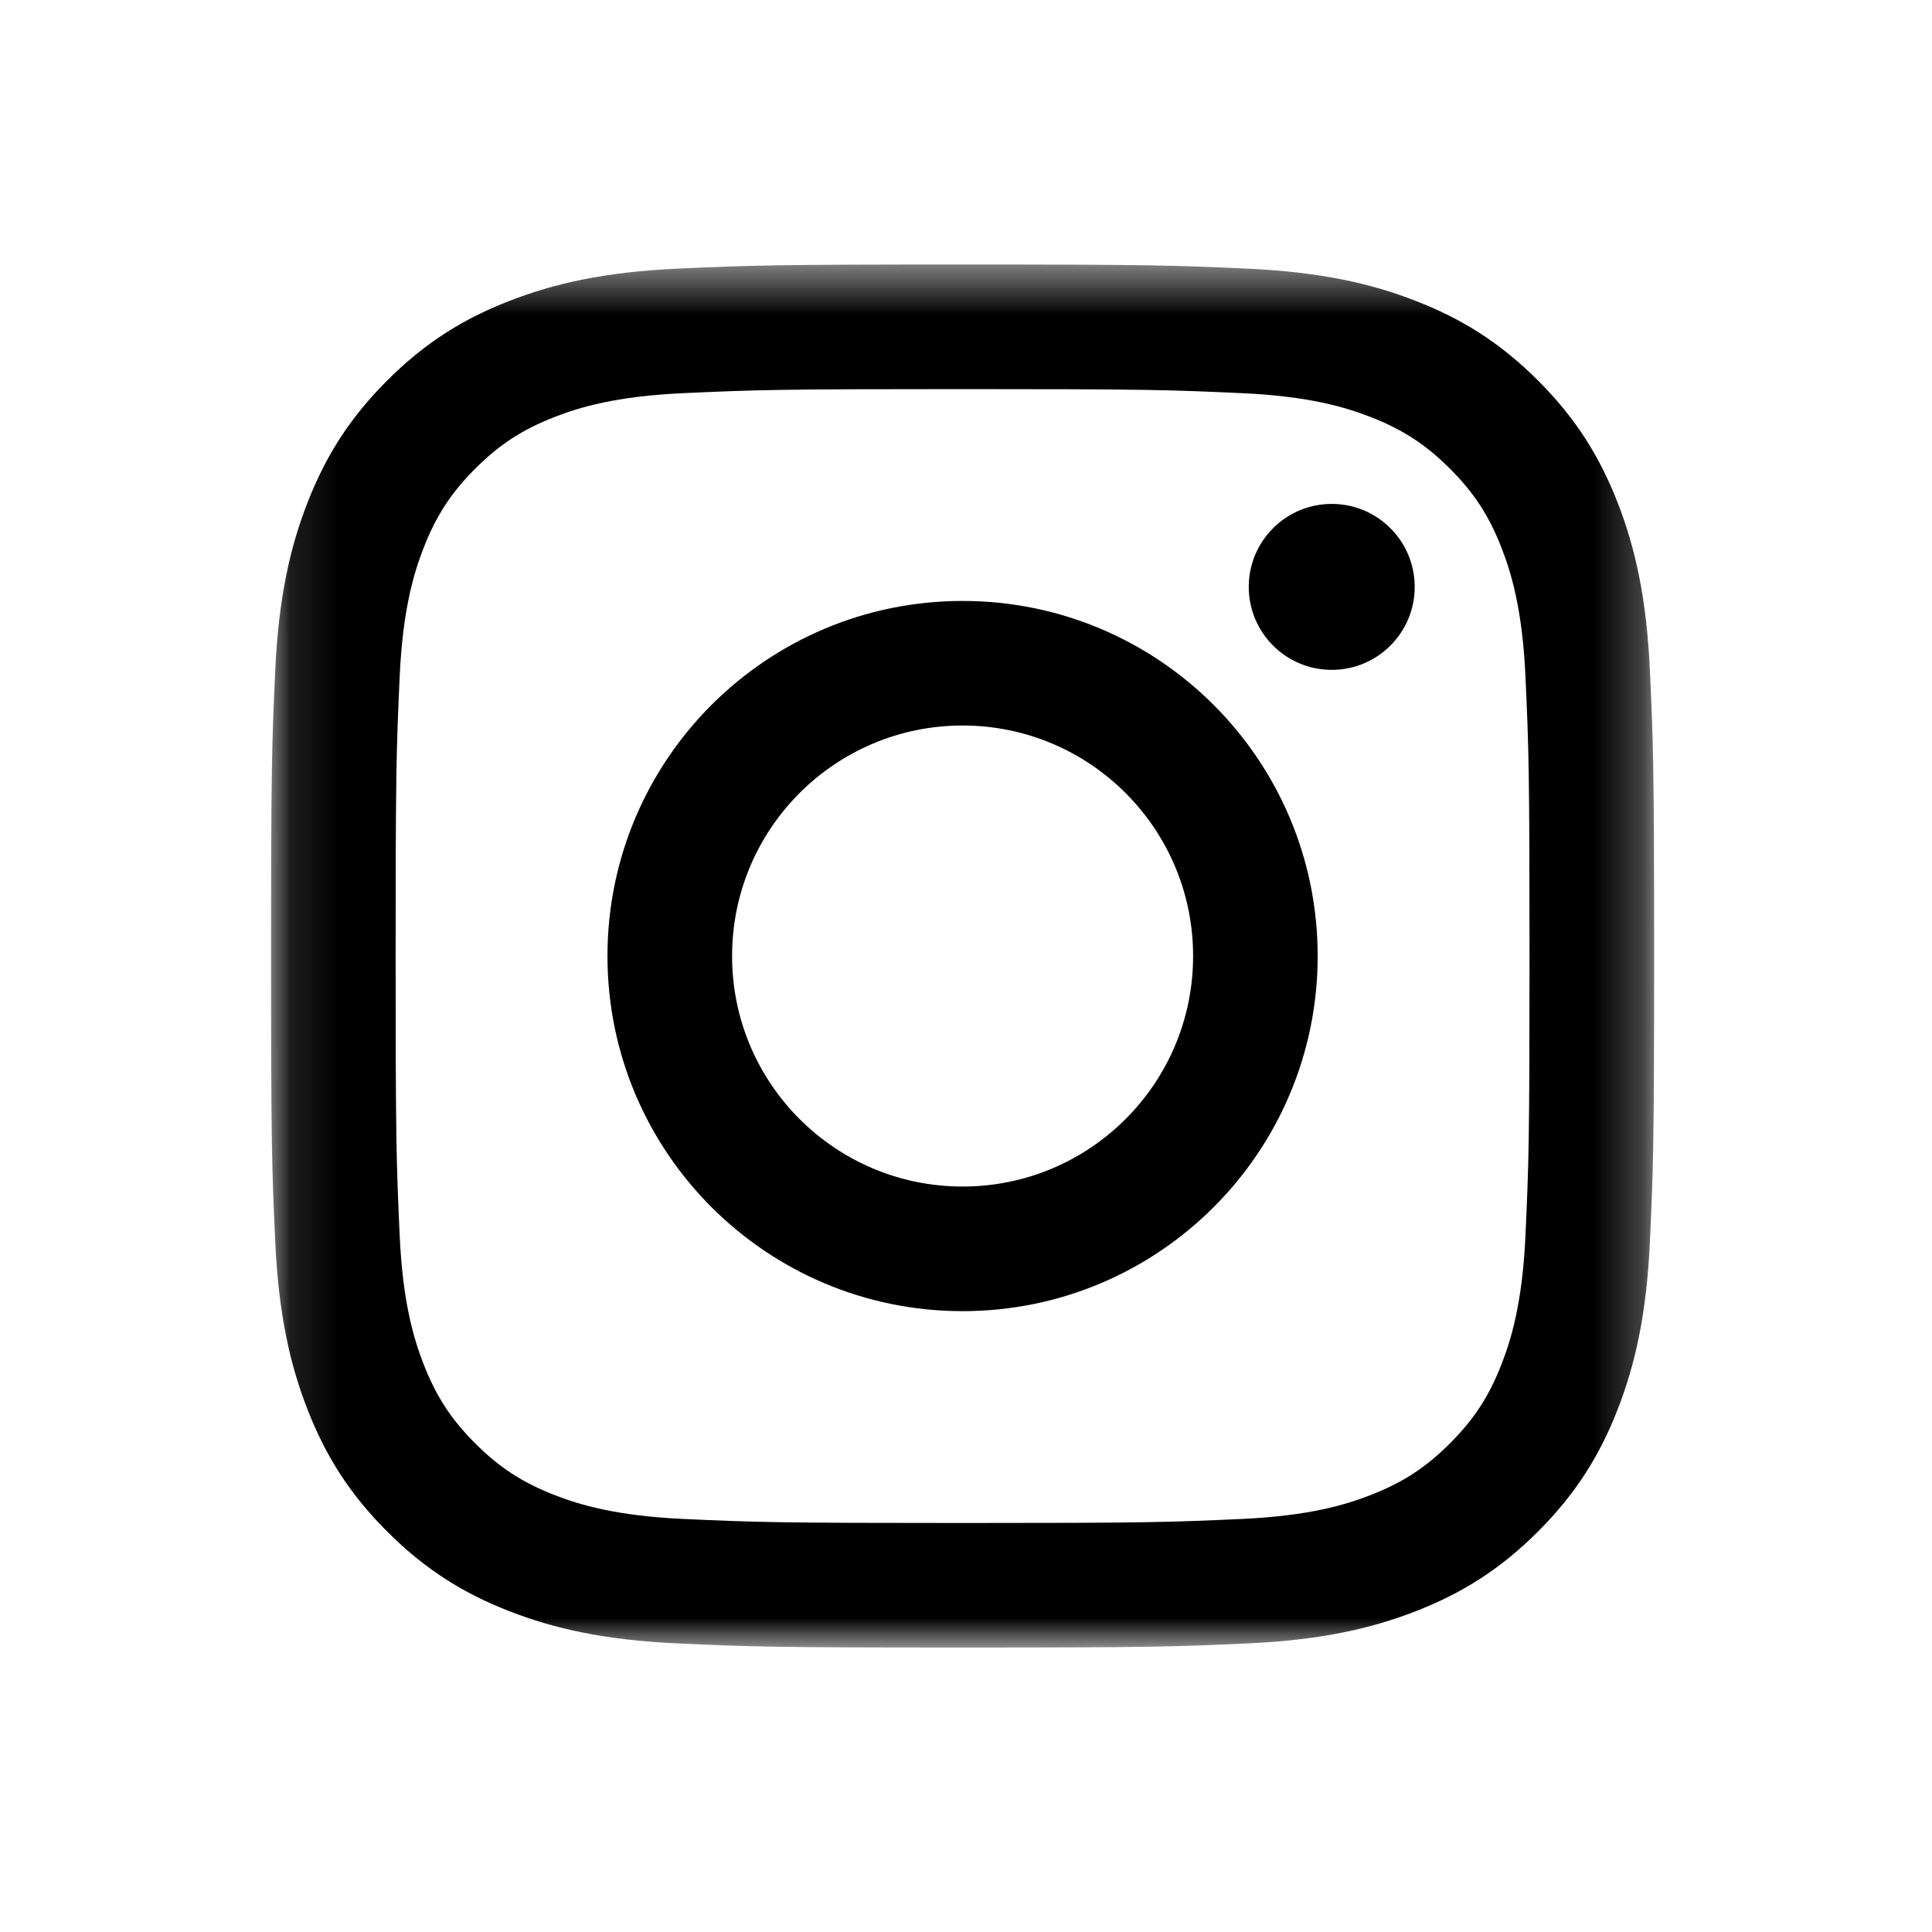 <?xml version="1.0" encoding="UTF-8"?> <svg xmlns="http://www.w3.org/2000/svg" xmlns:xlink="http://www.w3.org/1999/xlink" width="40px" height="40px" viewBox="0 0 40 40"> <!-- Generator: Sketch 58 (84663) - https://sketch.com --> <title>insta@2x</title> <desc>Created with Sketch.</desc> <defs> <polygon id="path-1" points="0.112 0.476 28.747 0.476 28.747 29.108 0.112 29.108"></polygon> </defs> <g id="insta" stroke="none" stroke-width="1" fill="none" fill-rule="evenodd"> <g id="glyph-logo_May2016" transform="translate(5.5, 5)"> <g id="Group-3"> <g id="Fill-1-Clipped"> <mask id="mask-2" fill="white"> <use xlink:href="#path-1"></use> </mask> <g id="path-4"></g> <path d="M14.429,0.476 C10.541,0.476 10.053,0.493 8.526,0.562 C7.002,0.632 5.961,0.874 5.051,1.228 C4.109,1.594 3.311,2.083 2.515,2.879 C1.719,3.675 1.229,4.474 0.863,5.415 C0.509,6.326 0.267,7.367 0.198,8.891 C0.128,10.418 0.112,10.905 0.112,14.794 C0.112,18.682 0.128,19.17 0.198,20.697 C0.267,22.221 0.509,23.262 0.863,24.172 C1.229,25.114 1.719,25.912 2.515,26.708 C3.311,27.504 4.109,27.994 5.051,28.36 C5.961,28.714 7.002,28.956 8.526,29.025 C10.053,29.095 10.541,29.111 14.429,29.111 C18.317,29.111 18.805,29.095 20.332,29.025 C21.856,28.956 22.897,28.714 23.808,28.36 C24.749,27.994 25.548,27.504 26.344,26.708 C27.139,25.912 27.629,25.114 27.995,24.172 C28.349,23.262 28.591,22.221 28.66,20.697 C28.73,19.17 28.747,18.682 28.747,14.794 C28.747,10.905 28.73,10.418 28.66,8.891 C28.591,7.367 28.349,6.326 27.995,5.415 C27.629,4.474 27.139,3.675 26.344,2.879 C25.548,2.083 24.749,1.594 23.808,1.228 C22.897,0.874 21.856,0.632 20.332,0.562 C18.805,0.493 18.317,0.476 14.429,0.476 Z M14.429,3.056 C18.252,3.056 18.705,3.071 20.215,3.14 C21.611,3.203 22.369,3.436 22.873,3.632 C23.541,3.892 24.018,4.202 24.519,4.703 C25.02,5.204 25.331,5.681 25.59,6.35 C25.786,6.854 26.02,7.612 26.083,9.008 C26.152,10.518 26.167,10.971 26.167,14.794 C26.167,18.617 26.152,19.07 26.083,20.579 C26.02,21.975 25.786,22.733 25.59,23.238 C25.331,23.906 25.02,24.383 24.519,24.884 C24.018,25.385 23.541,25.695 22.873,25.955 C22.369,26.151 21.611,26.384 20.215,26.448 C18.705,26.517 18.252,26.532 14.429,26.532 C10.606,26.532 10.153,26.517 8.644,26.448 C7.248,26.384 6.49,26.151 5.985,25.955 C5.317,25.695 4.84,25.385 4.339,24.884 C3.838,24.383 3.528,23.906 3.268,23.238 C3.072,22.733 2.838,21.975 2.775,20.579 C2.706,19.07 2.691,18.617 2.691,14.794 C2.691,10.971 2.706,10.518 2.775,9.008 C2.838,7.612 3.072,6.854 3.268,6.35 C3.528,5.681 3.838,5.204 4.339,4.703 C4.84,4.202 5.317,3.892 5.985,3.632 C6.49,3.436 7.248,3.203 8.644,3.14 C10.153,3.071 10.606,3.056 14.429,3.056 L14.429,3.056 Z" id="Fill-1" fill="#000000" fill-rule="nonzero" mask="url(#mask-2)"></path> </g> </g> <path d="M14.429,19.566 C11.793,19.566 9.657,17.43 9.657,14.794 C9.657,12.158 11.793,10.021 14.429,10.021 C17.065,10.021 19.202,12.158 19.202,14.794 C19.202,17.43 17.065,19.566 14.429,19.566 Z M14.429,7.442 C10.369,7.442 7.077,10.733 7.077,14.794 C7.077,18.854 10.369,22.146 14.429,22.146 C18.49,22.146 21.781,18.854 21.781,14.794 C21.781,10.733 18.49,7.442 14.429,7.442 L14.429,7.442 Z" id="Fill-4" fill="#000000" fill-rule="nonzero"></path> <path d="M23.79,7.151 C23.79,8.1 23.021,8.869 22.072,8.869 C21.123,8.869 20.354,8.1 20.354,7.151 C20.354,6.202 21.123,5.433 22.072,5.433 C23.021,5.433 23.79,6.202 23.79,7.151" id="Fill-5" fill="#000000" fill-rule="nonzero"></path> </g> </g> </svg> 